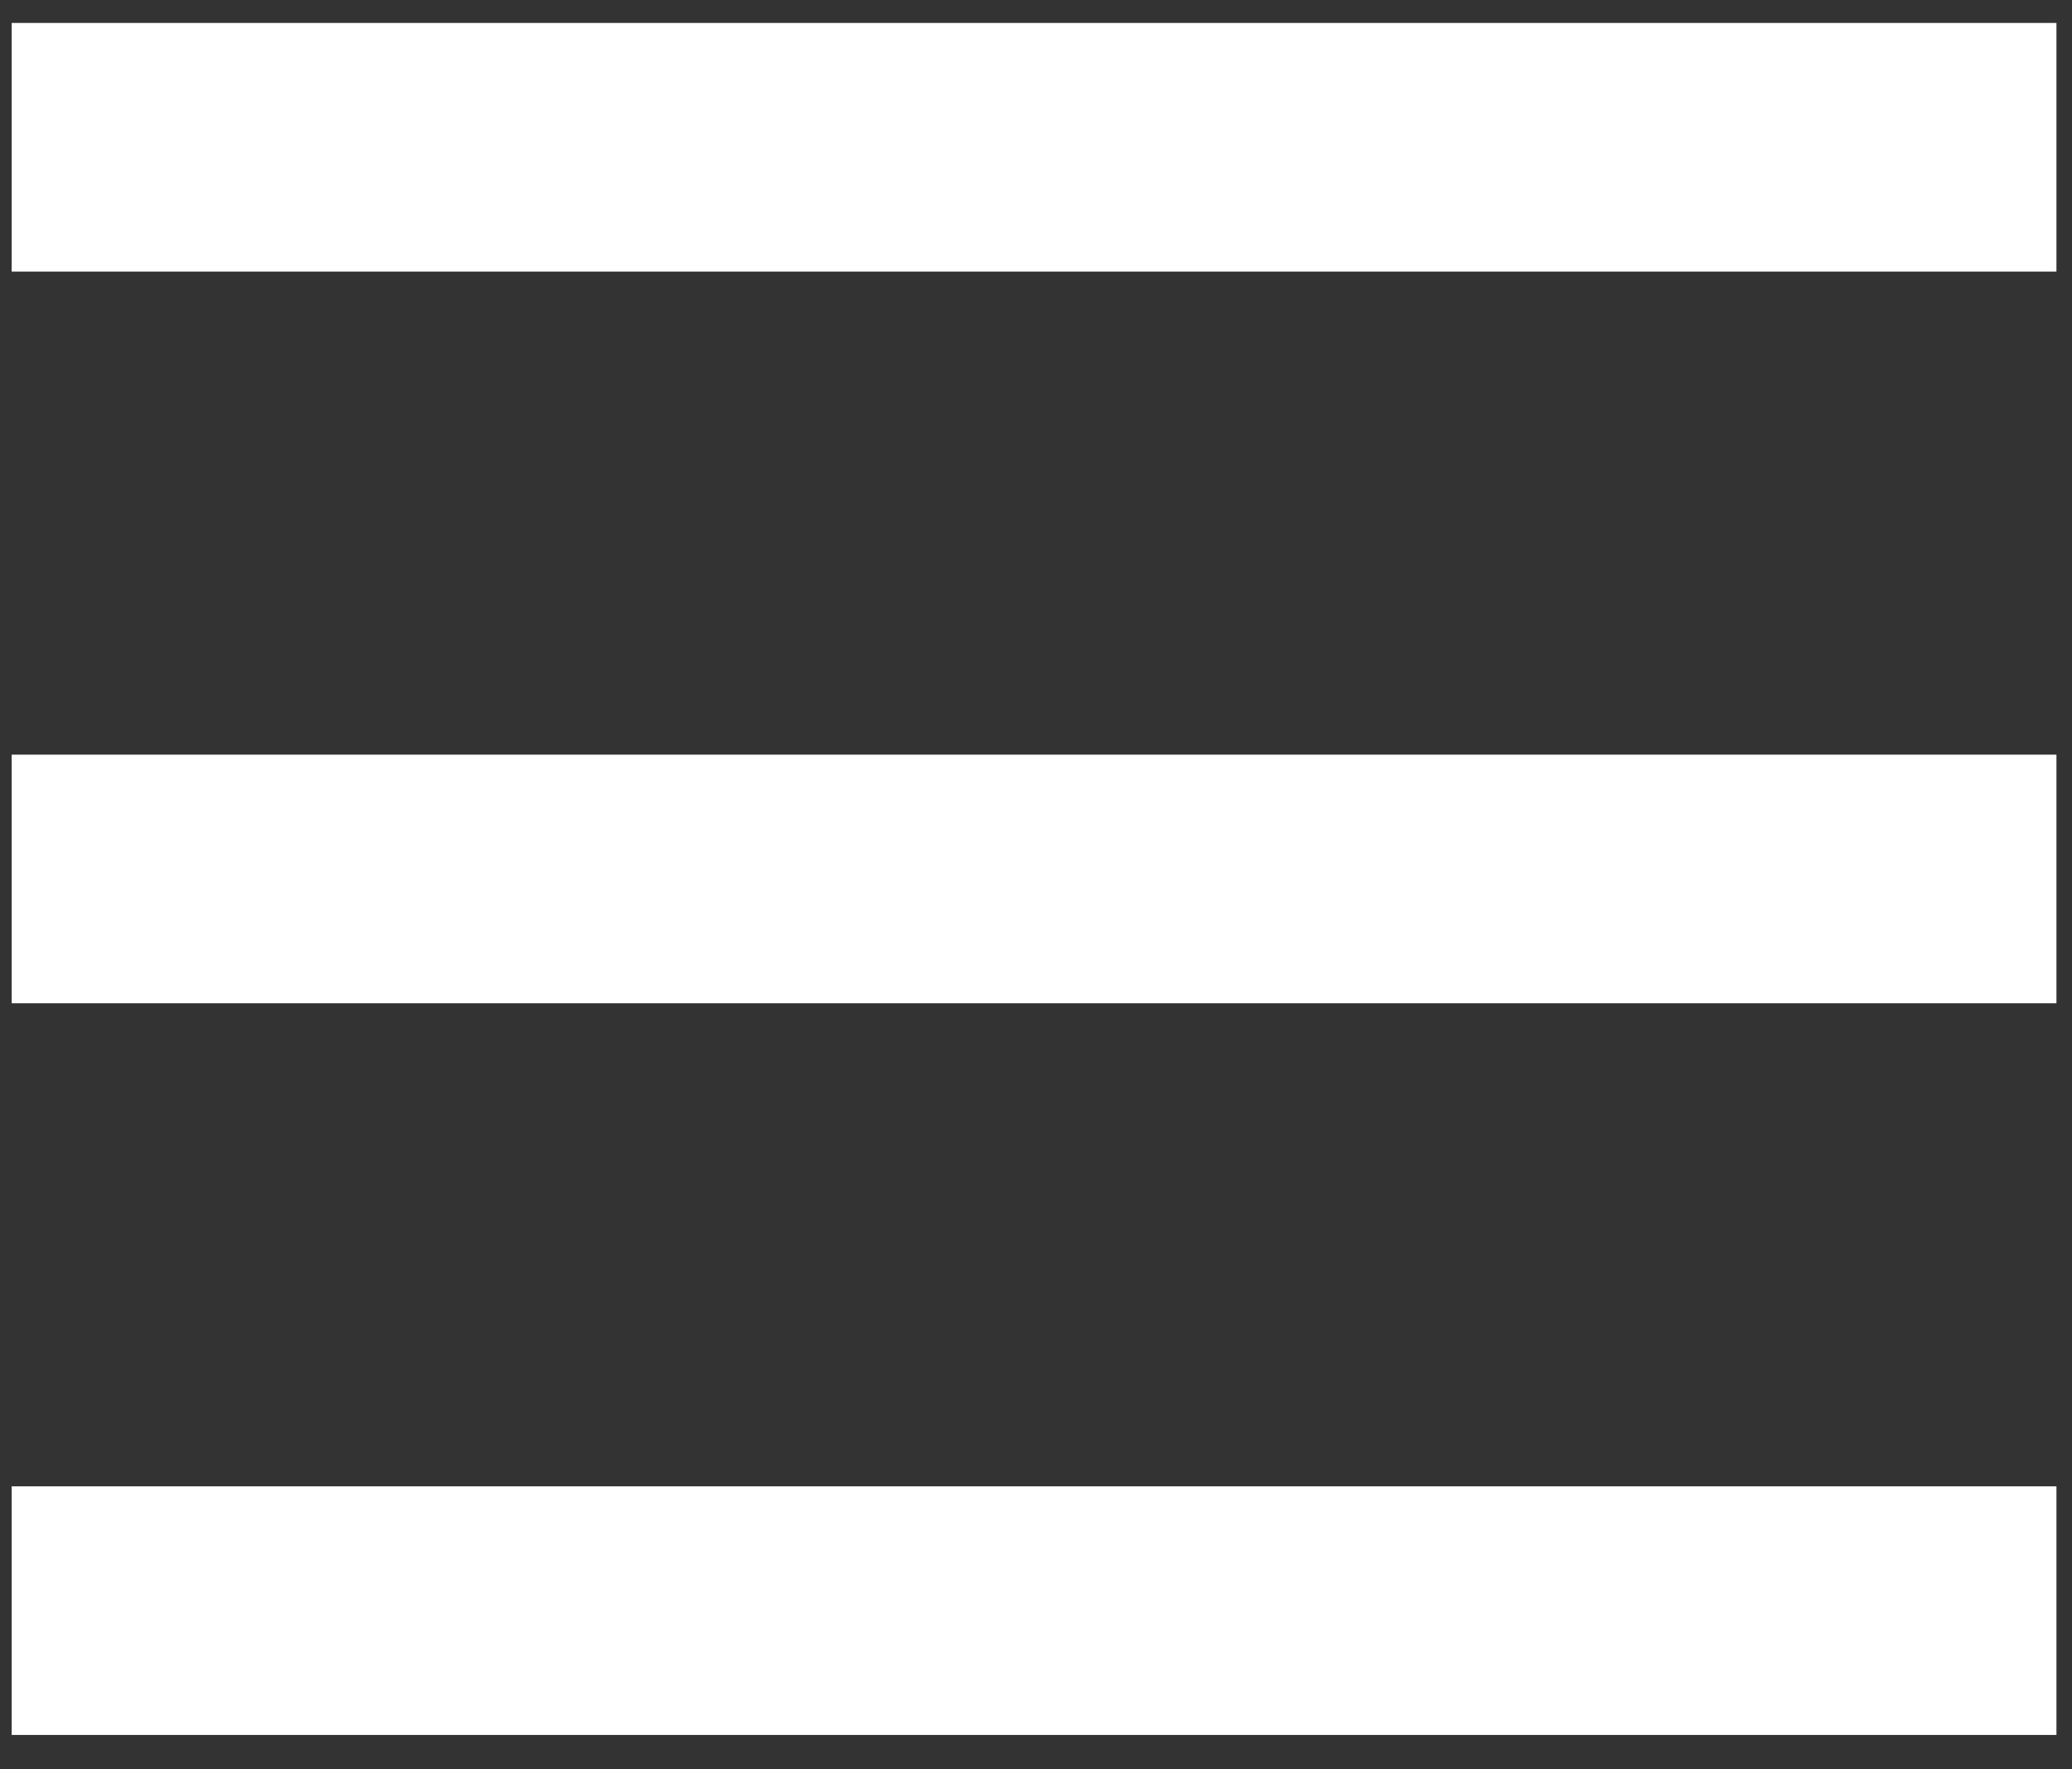 <?xml version="1.0" encoding="UTF-8"?>
<svg width="41px" height="35px" viewBox="0 0 41 35" version="1.1" xmlns="http://www.w3.org/2000/svg" xmlns:xlink="http://www.w3.org/1999/xlink">
    <rect x="0" y="0" width="41" height="35" fill="#333333" stroke="none"/>
    <!-- Generator: Sketch 49.3 (51167) - http://www.bohemiancoding.com/sketch -->
    <title>menu button</title>
    <desc>Created with Sketch.</desc>
    <defs></defs>
    <g id="Page-1" stroke="none" stroke-width="1" fill="none" fill-rule="evenodd">
        <g id="mobile-dark" transform="translate(-503, -26)">
            <g id="header" transform="translate(30, 14)">
                <g id="menu-button" transform="translate(465, 0)">
                    <g id="Shape">
                        <path d="M9.231,45.324 L29.231,45.324 L47.692,45.324 L47.692,42.405 L9.231,42.405 L9.231,45.324 Z M9.231,30.848 L47.692,30.848 L47.692,27.93 L9.231,27.93 L9.231,30.848 Z M9.231,16.373 L47.692,16.373 L47.692,13.454 L9.231,13.454 L9.231,16.373 Z" stroke="#FFFFFF" stroke-width="2" fill="#FFFFFF" fill-rule="nonzero"></path>
                        <polygon points="0 0 60 0 60 60 0 60"></polygon>
                    </g>
                </g>
            </g>
        </g>
    </g>
</svg>